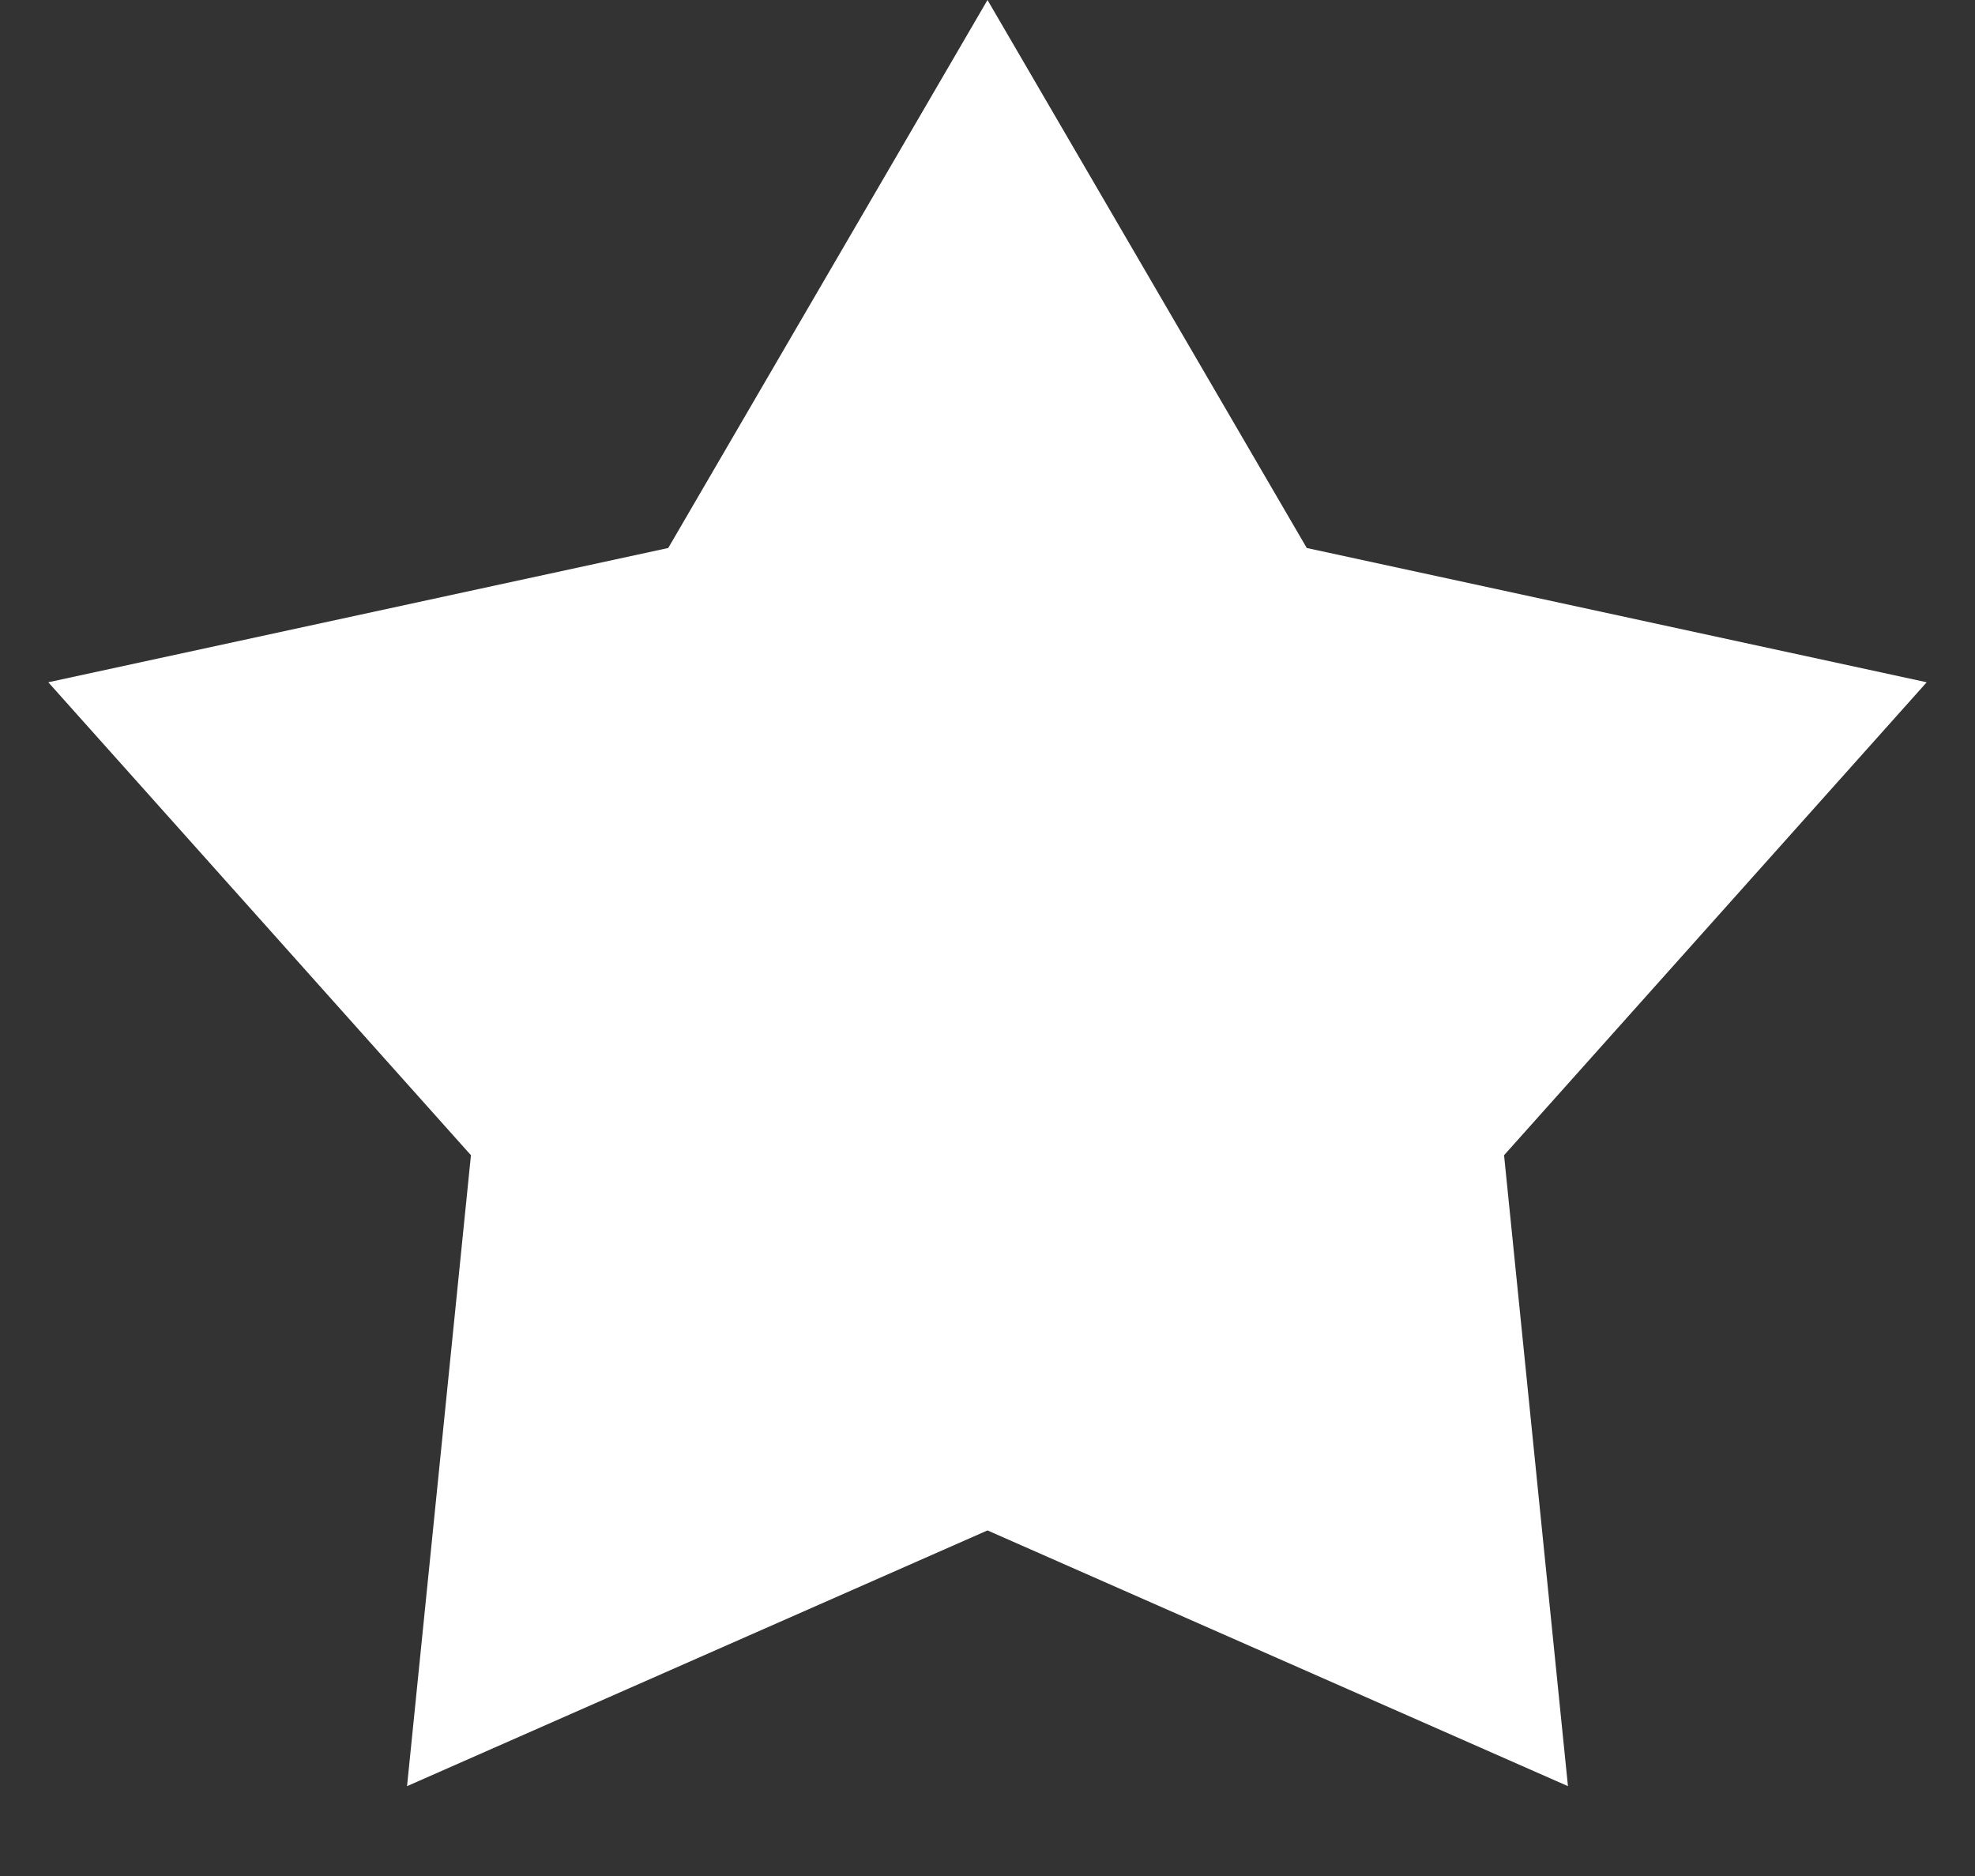 <?xml version="1.0" encoding="UTF-8"?> <svg xmlns="http://www.w3.org/2000/svg" width="20" height="19" viewBox="0 0 20 19" fill="none"><rect x="0" y="0" width="20" height="19" fill="#333333" stroke="none"/><path d="M10 0L13.233 5.55L19.511 6.91L15.231 11.7L15.878 18.09L10 15.5L4.122 18.09L4.769 11.7L0.489 6.91L6.767 5.55L10 0Z" fill="white"></path></svg> 